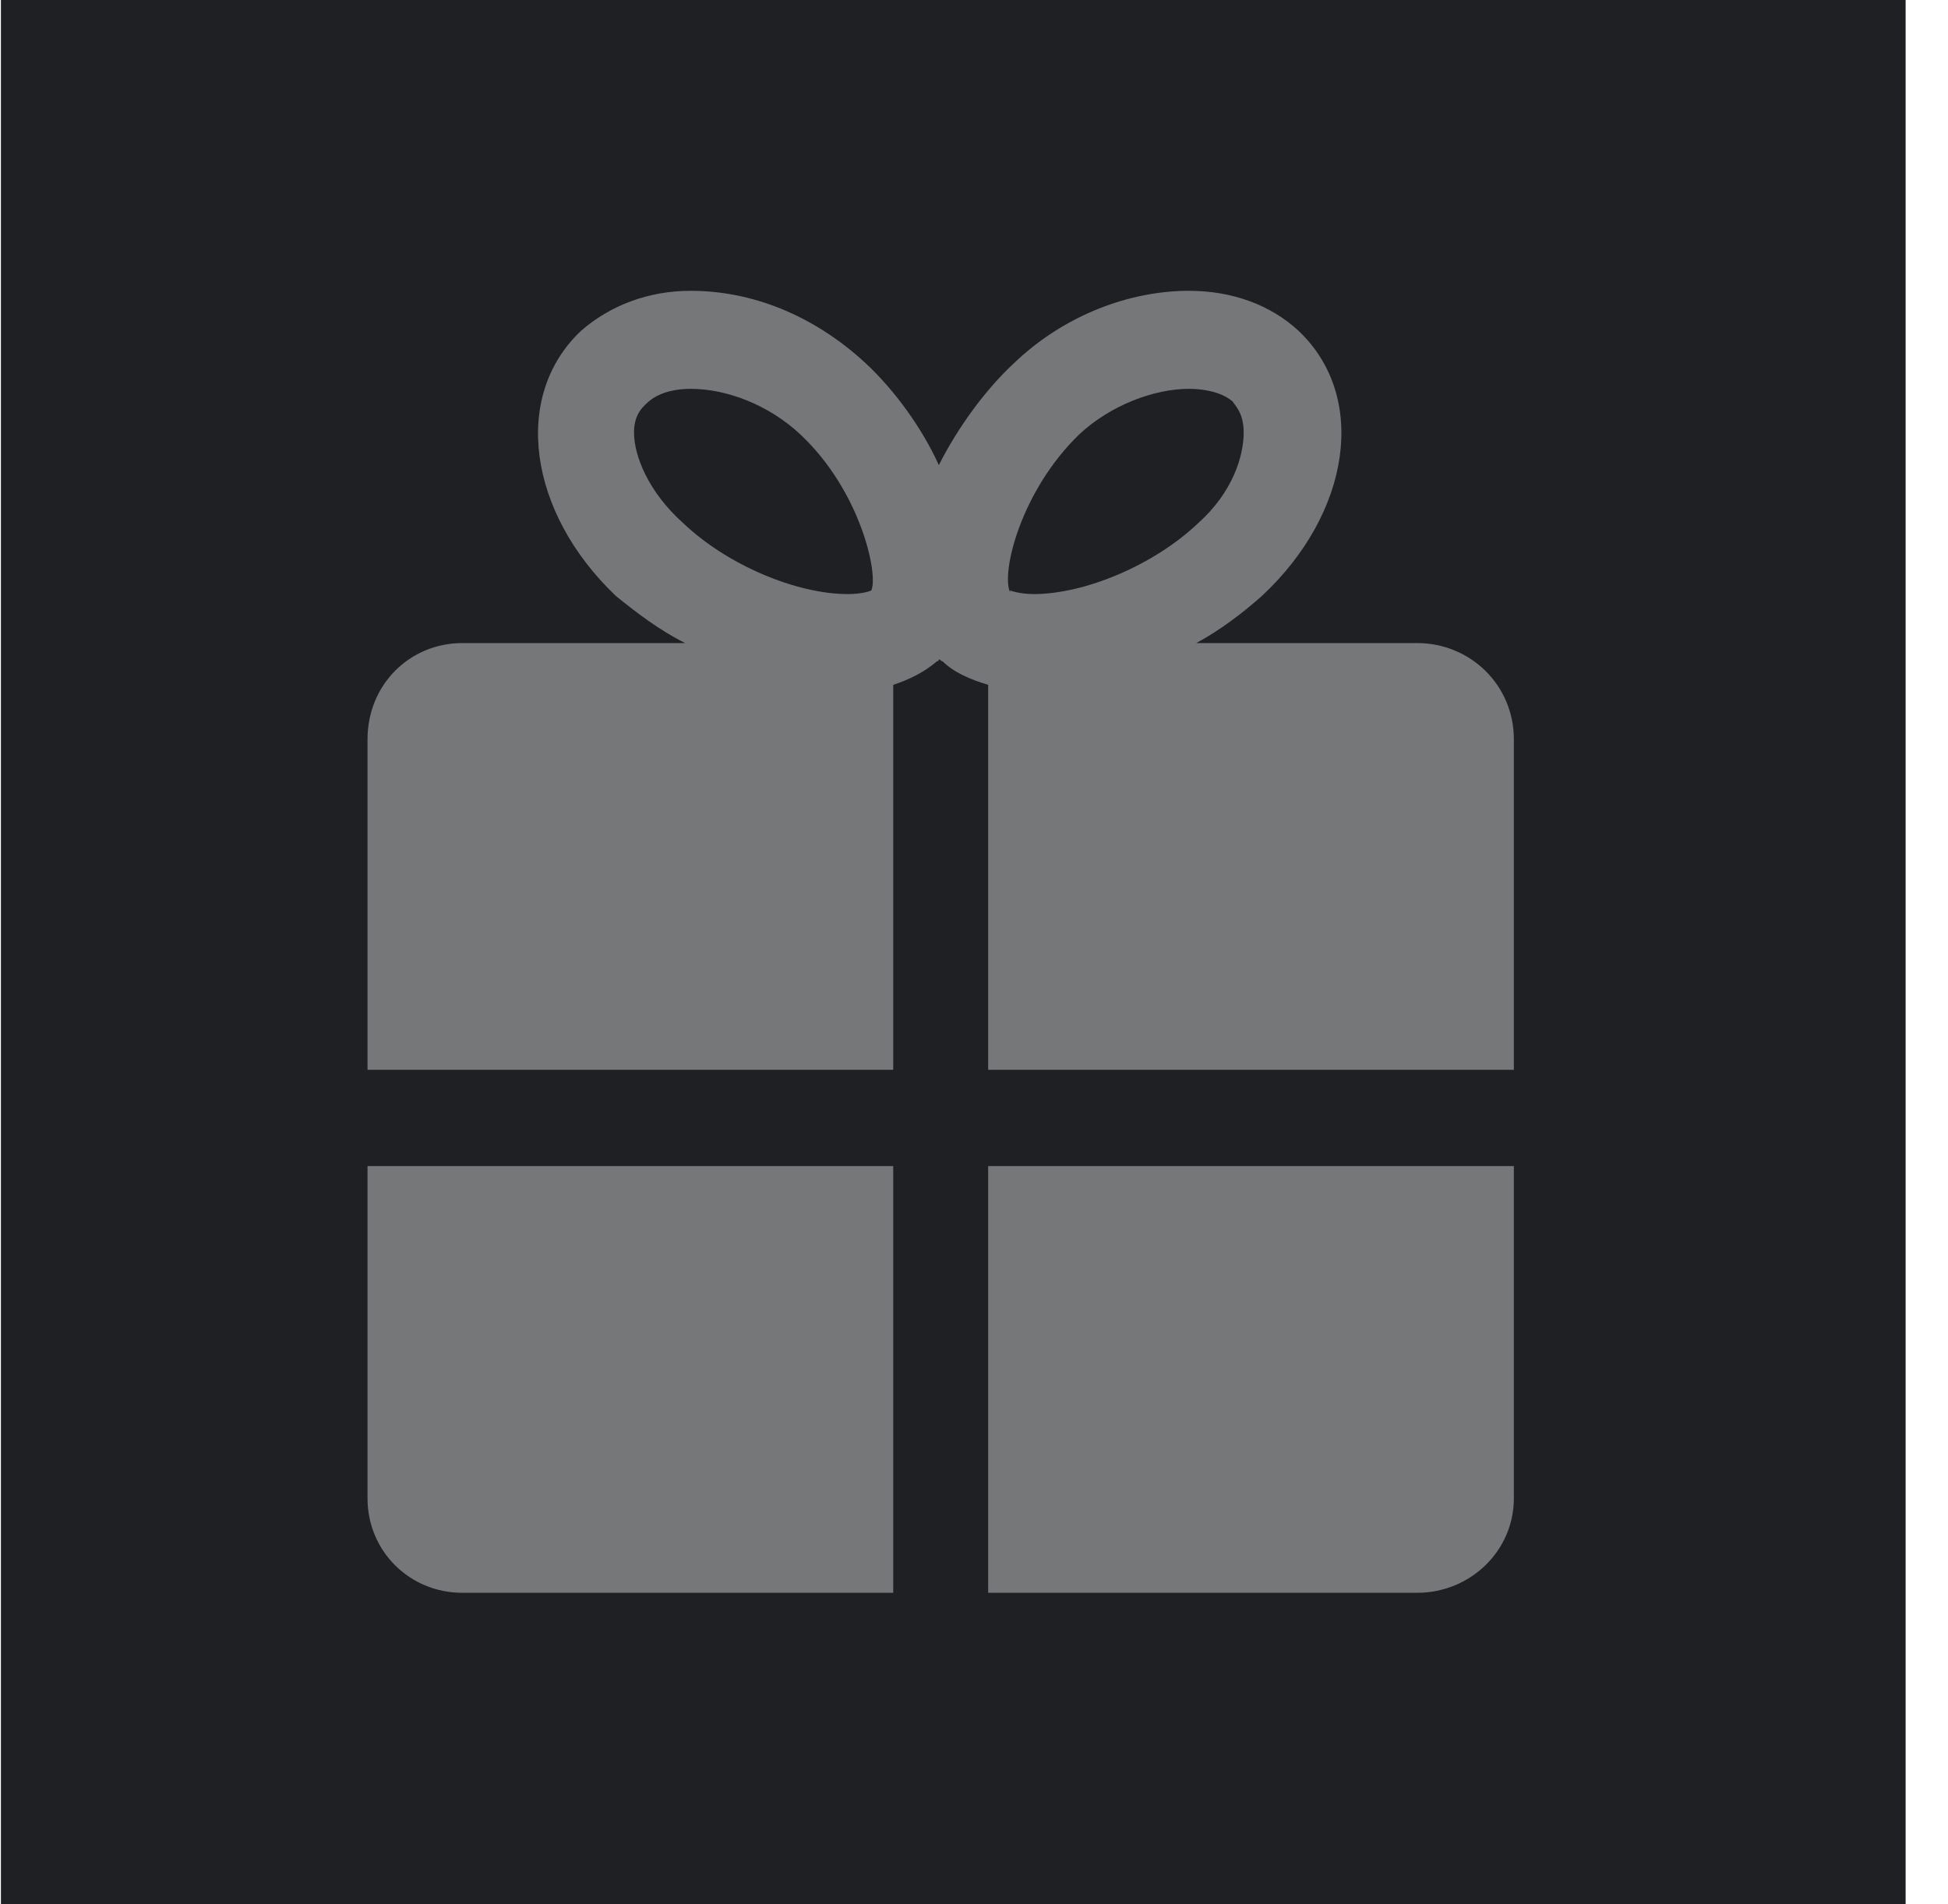 <?xml version="1.0" encoding="UTF-8"?> <svg xmlns="http://www.w3.org/2000/svg" width="45" height="44" viewBox="0 0 45 44" fill="none"> <rect width="44" height="44" transform="translate(0.021)" fill="#1F2024"></rect> <path d="M27.634 14.858H32.736C33.959 14.858 34.971 15.823 34.971 17.082V24.718H22.827V15.823C22.405 15.698 22.026 15.53 21.773 15.278C21.73 15.278 21.73 15.236 21.688 15.236C21.688 15.236 21.688 15.278 21.646 15.278C21.351 15.53 21.014 15.698 20.634 15.823V24.718H8.49V17.082C8.49 15.823 9.46 14.858 10.683 14.858H15.827C15.237 14.565 14.689 14.145 14.225 13.768C12.201 11.838 11.821 9.152 13.424 7.642C14.098 7.054 14.984 6.719 15.954 6.719C17.345 6.719 18.779 7.264 20.002 8.397C20.676 9.026 21.309 9.907 21.688 10.747C22.11 9.907 22.742 9.026 23.417 8.397C24.598 7.264 26.116 6.719 27.465 6.719C28.477 6.719 29.362 7.054 29.995 7.642C31.597 9.152 31.218 11.838 29.152 13.768C28.73 14.145 28.182 14.565 27.634 14.858ZM20.128 13.642C20.297 13.264 19.875 11.334 18.484 10.033C17.767 9.362 16.797 8.984 15.954 8.984C15.701 8.984 15.279 9.026 14.984 9.278C14.899 9.362 14.646 9.53 14.646 9.991C14.646 10.537 14.984 11.376 15.785 12.089C16.797 13.054 18.399 13.726 19.58 13.726C19.959 13.726 20.128 13.642 20.128 13.642ZM23.333 13.642C23.333 13.642 23.544 13.726 23.881 13.726C25.061 13.726 26.664 13.054 27.676 12.089C28.477 11.376 28.73 10.537 28.73 9.991C28.73 9.53 28.519 9.362 28.477 9.278C28.182 9.026 27.718 8.984 27.465 8.984C26.664 8.984 25.652 9.362 24.935 10.033C23.586 11.334 23.122 13.222 23.333 13.684V13.642ZM20.634 36.802H10.683C9.46 36.802 8.49 35.837 8.49 34.62V26.942H20.634V36.802ZM32.736 36.802H22.827V26.942H34.971V34.62C34.971 35.837 33.959 36.802 32.736 36.802Z" fill="#767779"></path> </svg> 